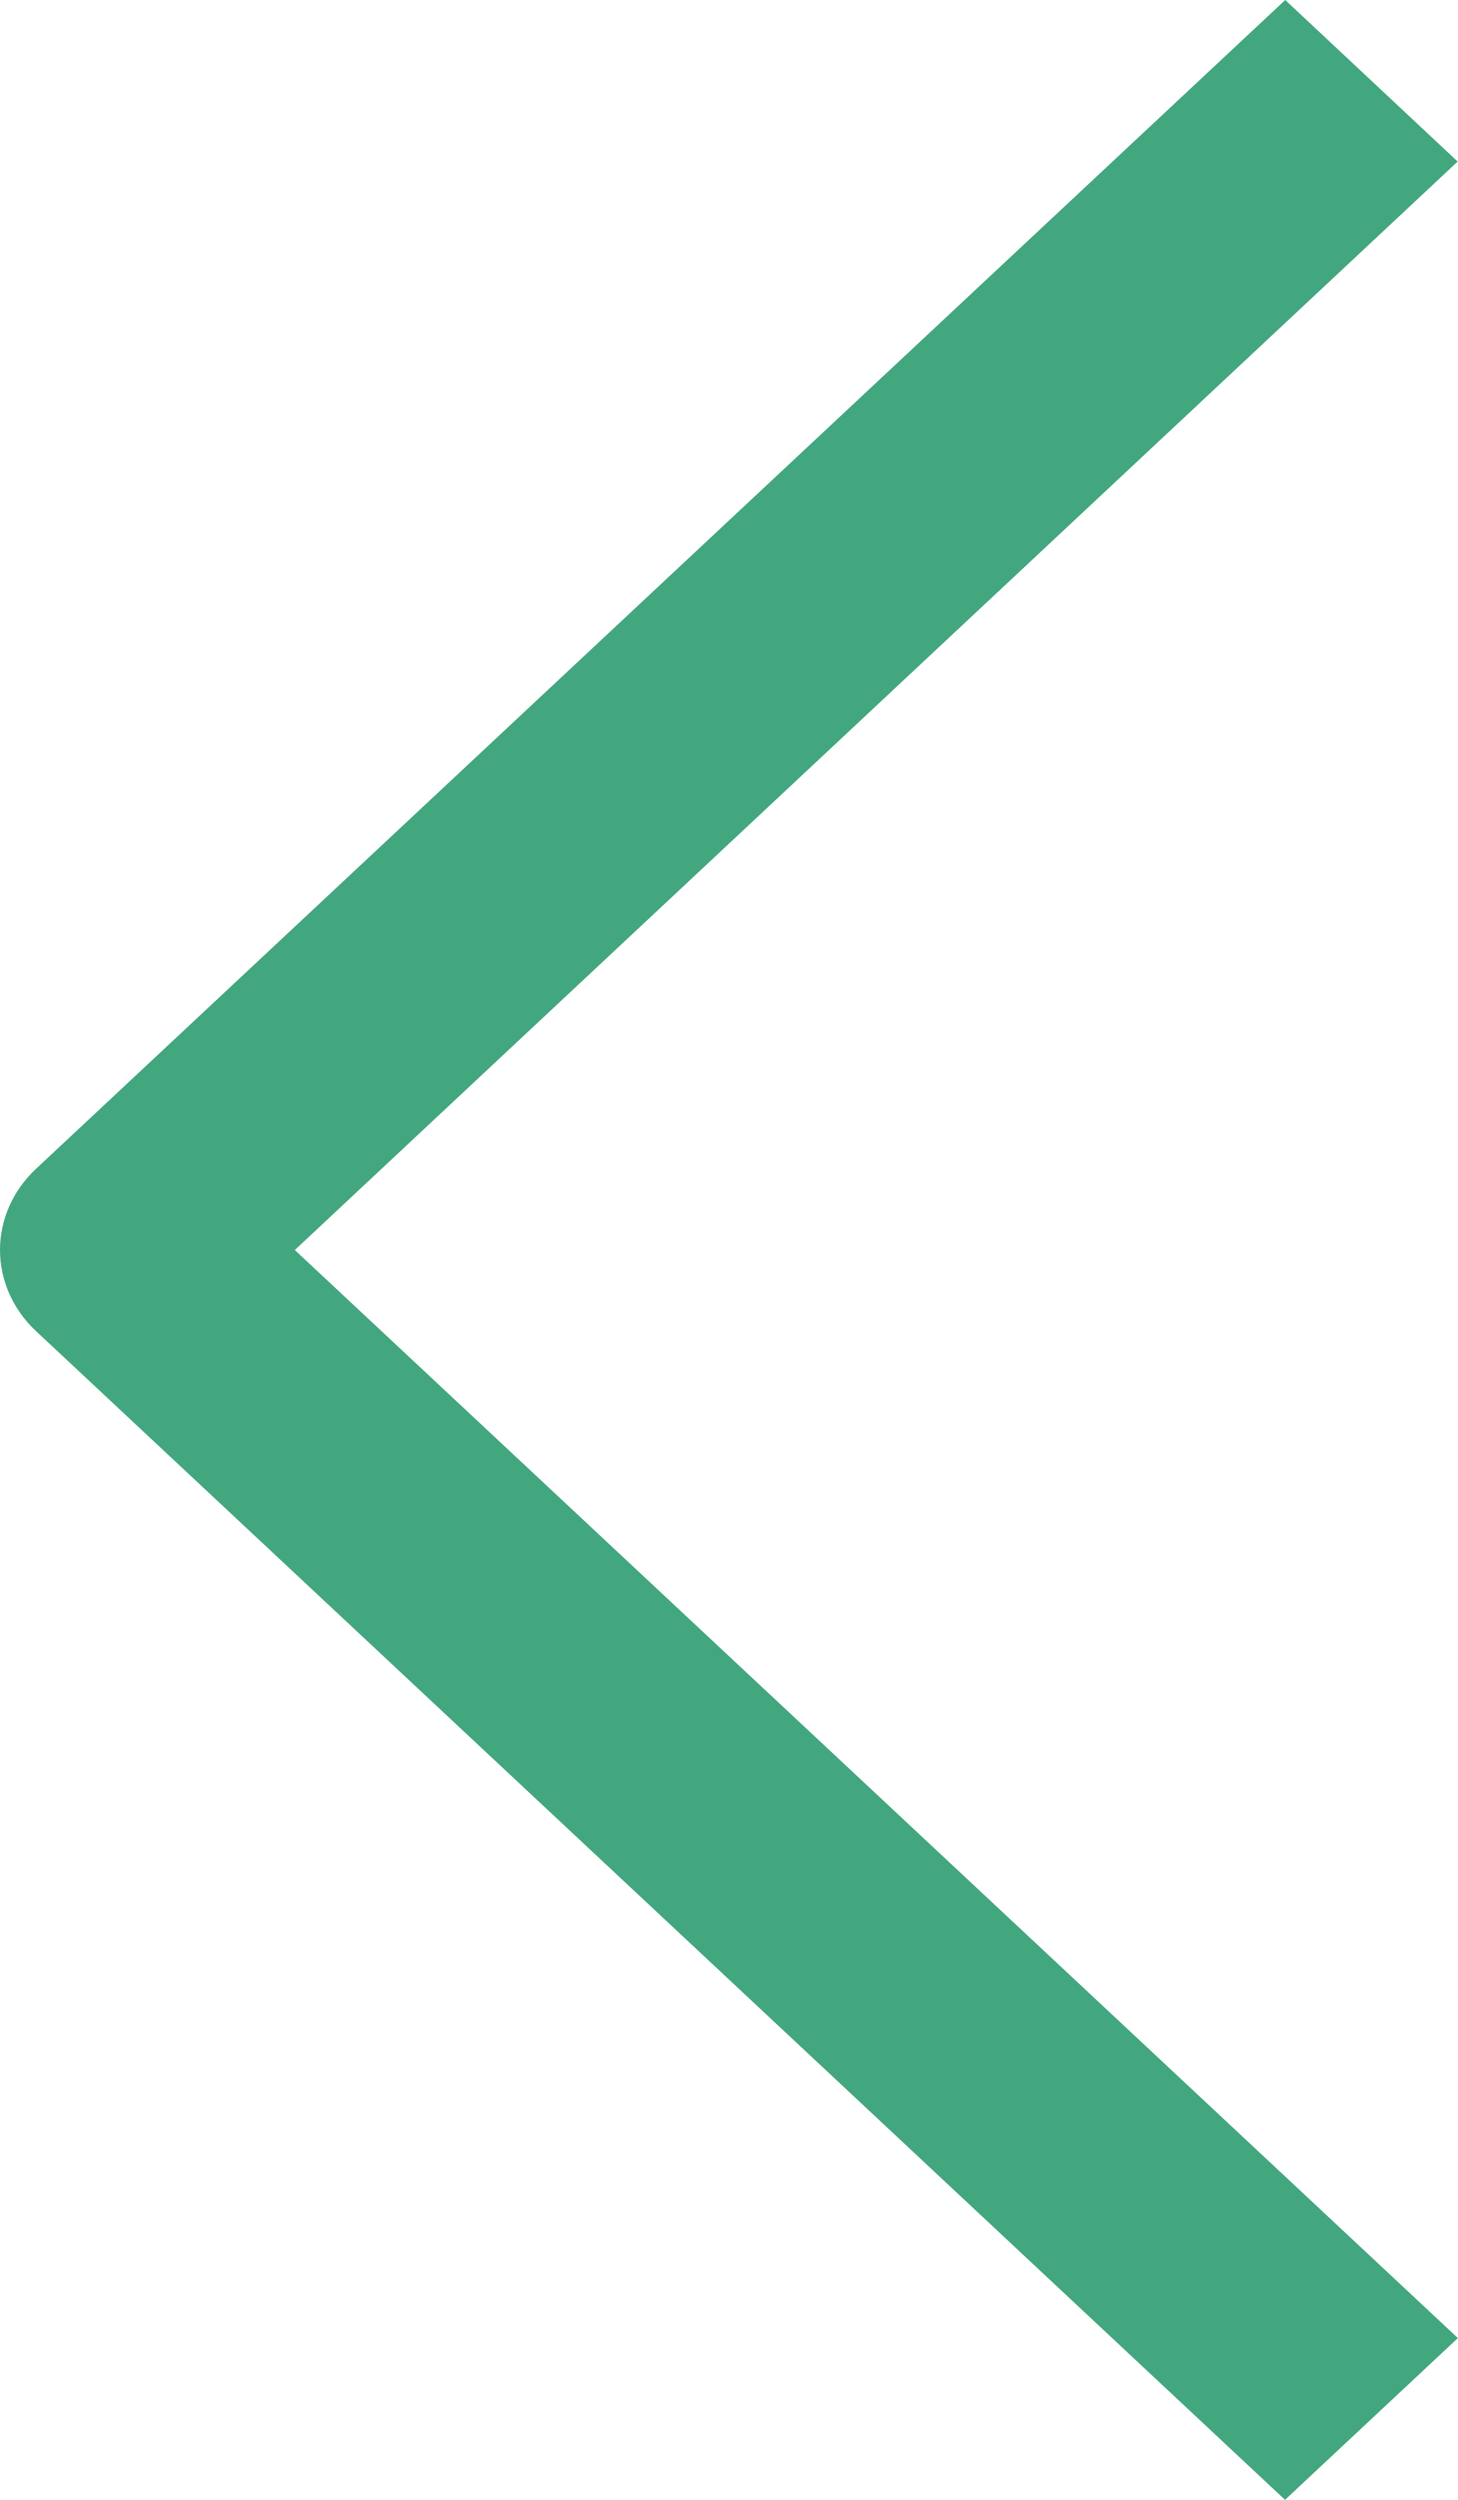 <svg width="14" height="24" viewBox="0 0 14 24" fill="none" xmlns="http://www.w3.org/2000/svg">
<path fill-rule="evenodd" clip-rule="evenodd" d="M14 1.554L12.341 0L0.343 11.224C0.123 11.431 0 11.71 0 12.001C0 12.291 0.123 12.57 0.343 12.777L12.339 24L13.999 22.447L2.831 12.001L14 1.548V1.554Z" fill="#42A77F"/>
</svg>
